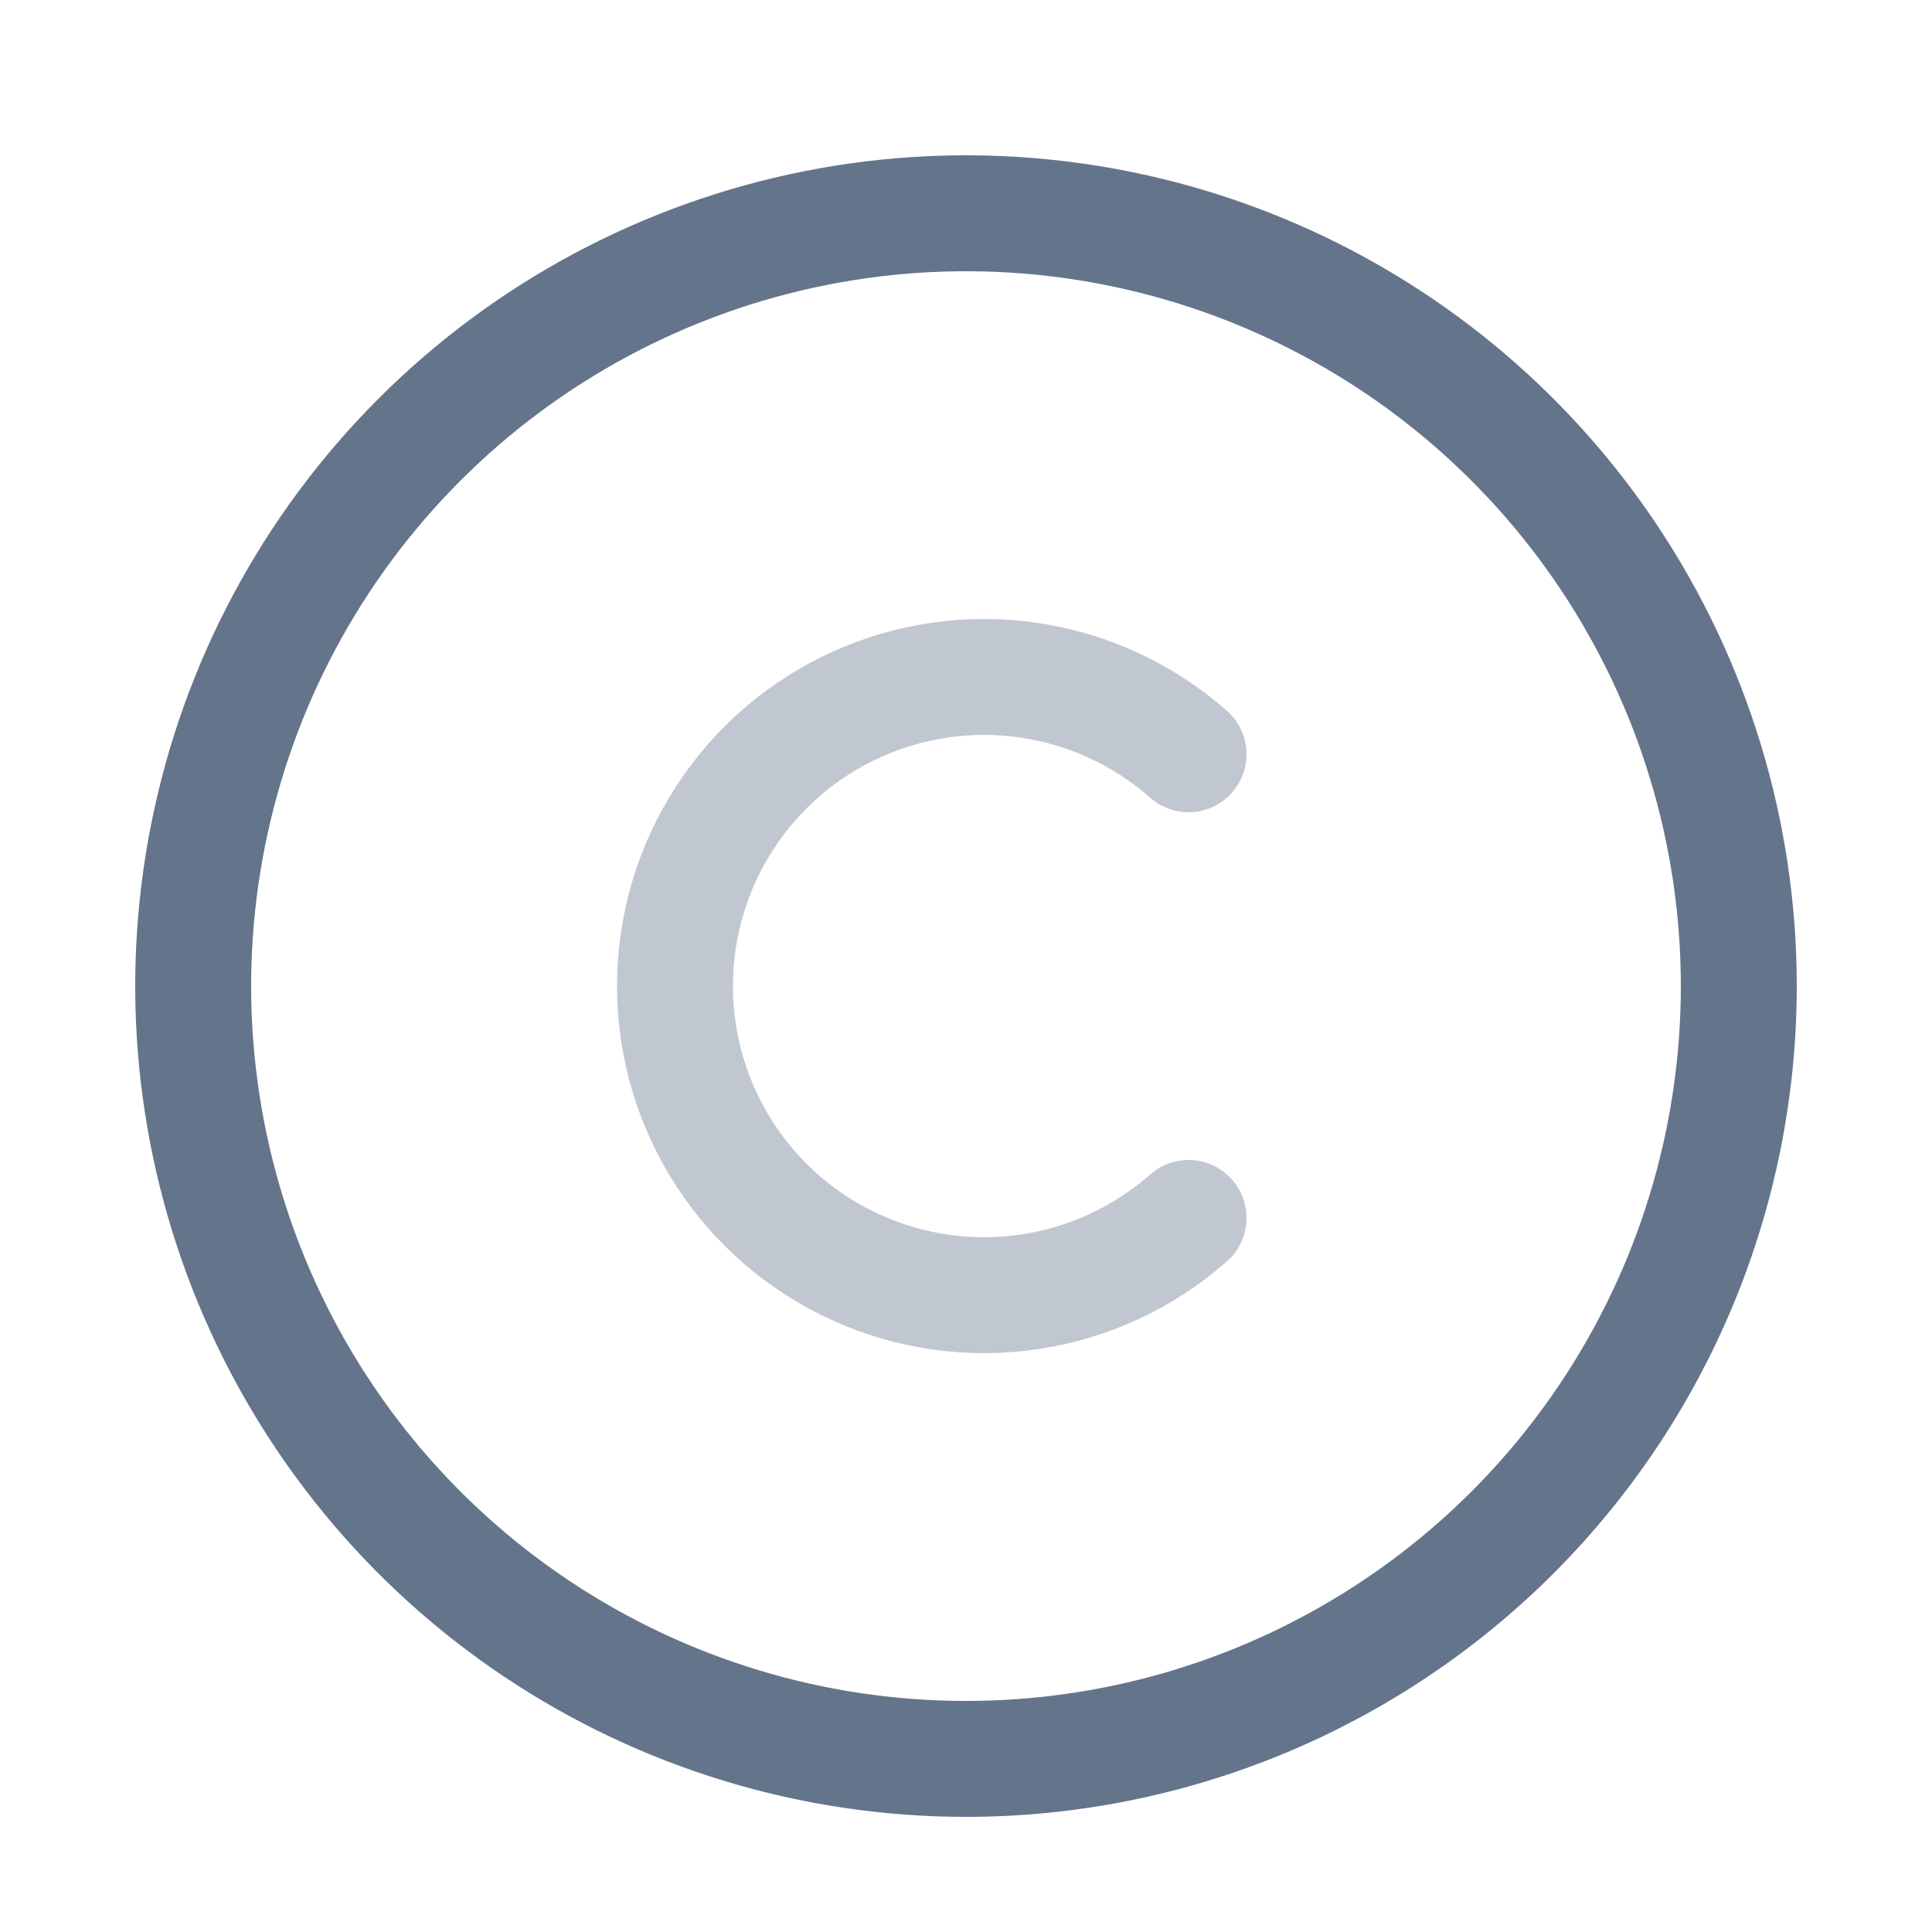 <svg width="25" height="25" viewBox="0 0 25 25" fill="none" xmlns="http://www.w3.org/2000/svg">
<g clip-path="url(#clip0_91_4731)">
<path d="M12.499 22.76C10.522 22.76 8.588 22.173 6.944 21.075C5.299 19.976 4.018 18.414 3.261 16.587C2.504 14.759 2.306 12.749 2.692 10.809C3.078 8.869 4.03 7.087 5.428 5.689C6.827 4.29 8.609 3.338 10.549 2.952C12.488 2.566 14.499 2.764 16.326 3.521C18.154 4.278 19.715 5.56 20.814 7.204C21.913 8.849 22.5 10.782 22.5 12.76C22.5 15.412 21.446 17.956 19.571 19.831C17.695 21.706 15.152 22.76 12.499 22.76Z" stroke="#64748B" stroke-width="1.5" stroke-linecap="round" stroke-linejoin="round"/>
<path opacity="0.4" d="M15.38 15.76C14.802 16.269 14.09 16.601 13.329 16.715C12.568 16.83 11.79 16.722 11.088 16.405C10.386 16.089 9.791 15.576 9.374 14.93C8.956 14.283 8.734 13.53 8.734 12.76C8.734 11.99 8.956 11.236 9.374 10.59C9.791 9.943 10.386 9.431 11.088 9.114C11.79 8.797 12.568 8.69 13.329 8.804C14.09 8.919 14.802 9.251 15.38 9.76" stroke="#64748B" stroke-width="1.5" stroke-linecap="round" stroke-linejoin="round"/>
</g>
<defs>
<clipPath id="clip0_91_4731">
<rect width="24" height="24" fill="white" transform="translate(0.5 0.76)"/>
</clipPath>
</defs>
</svg>
